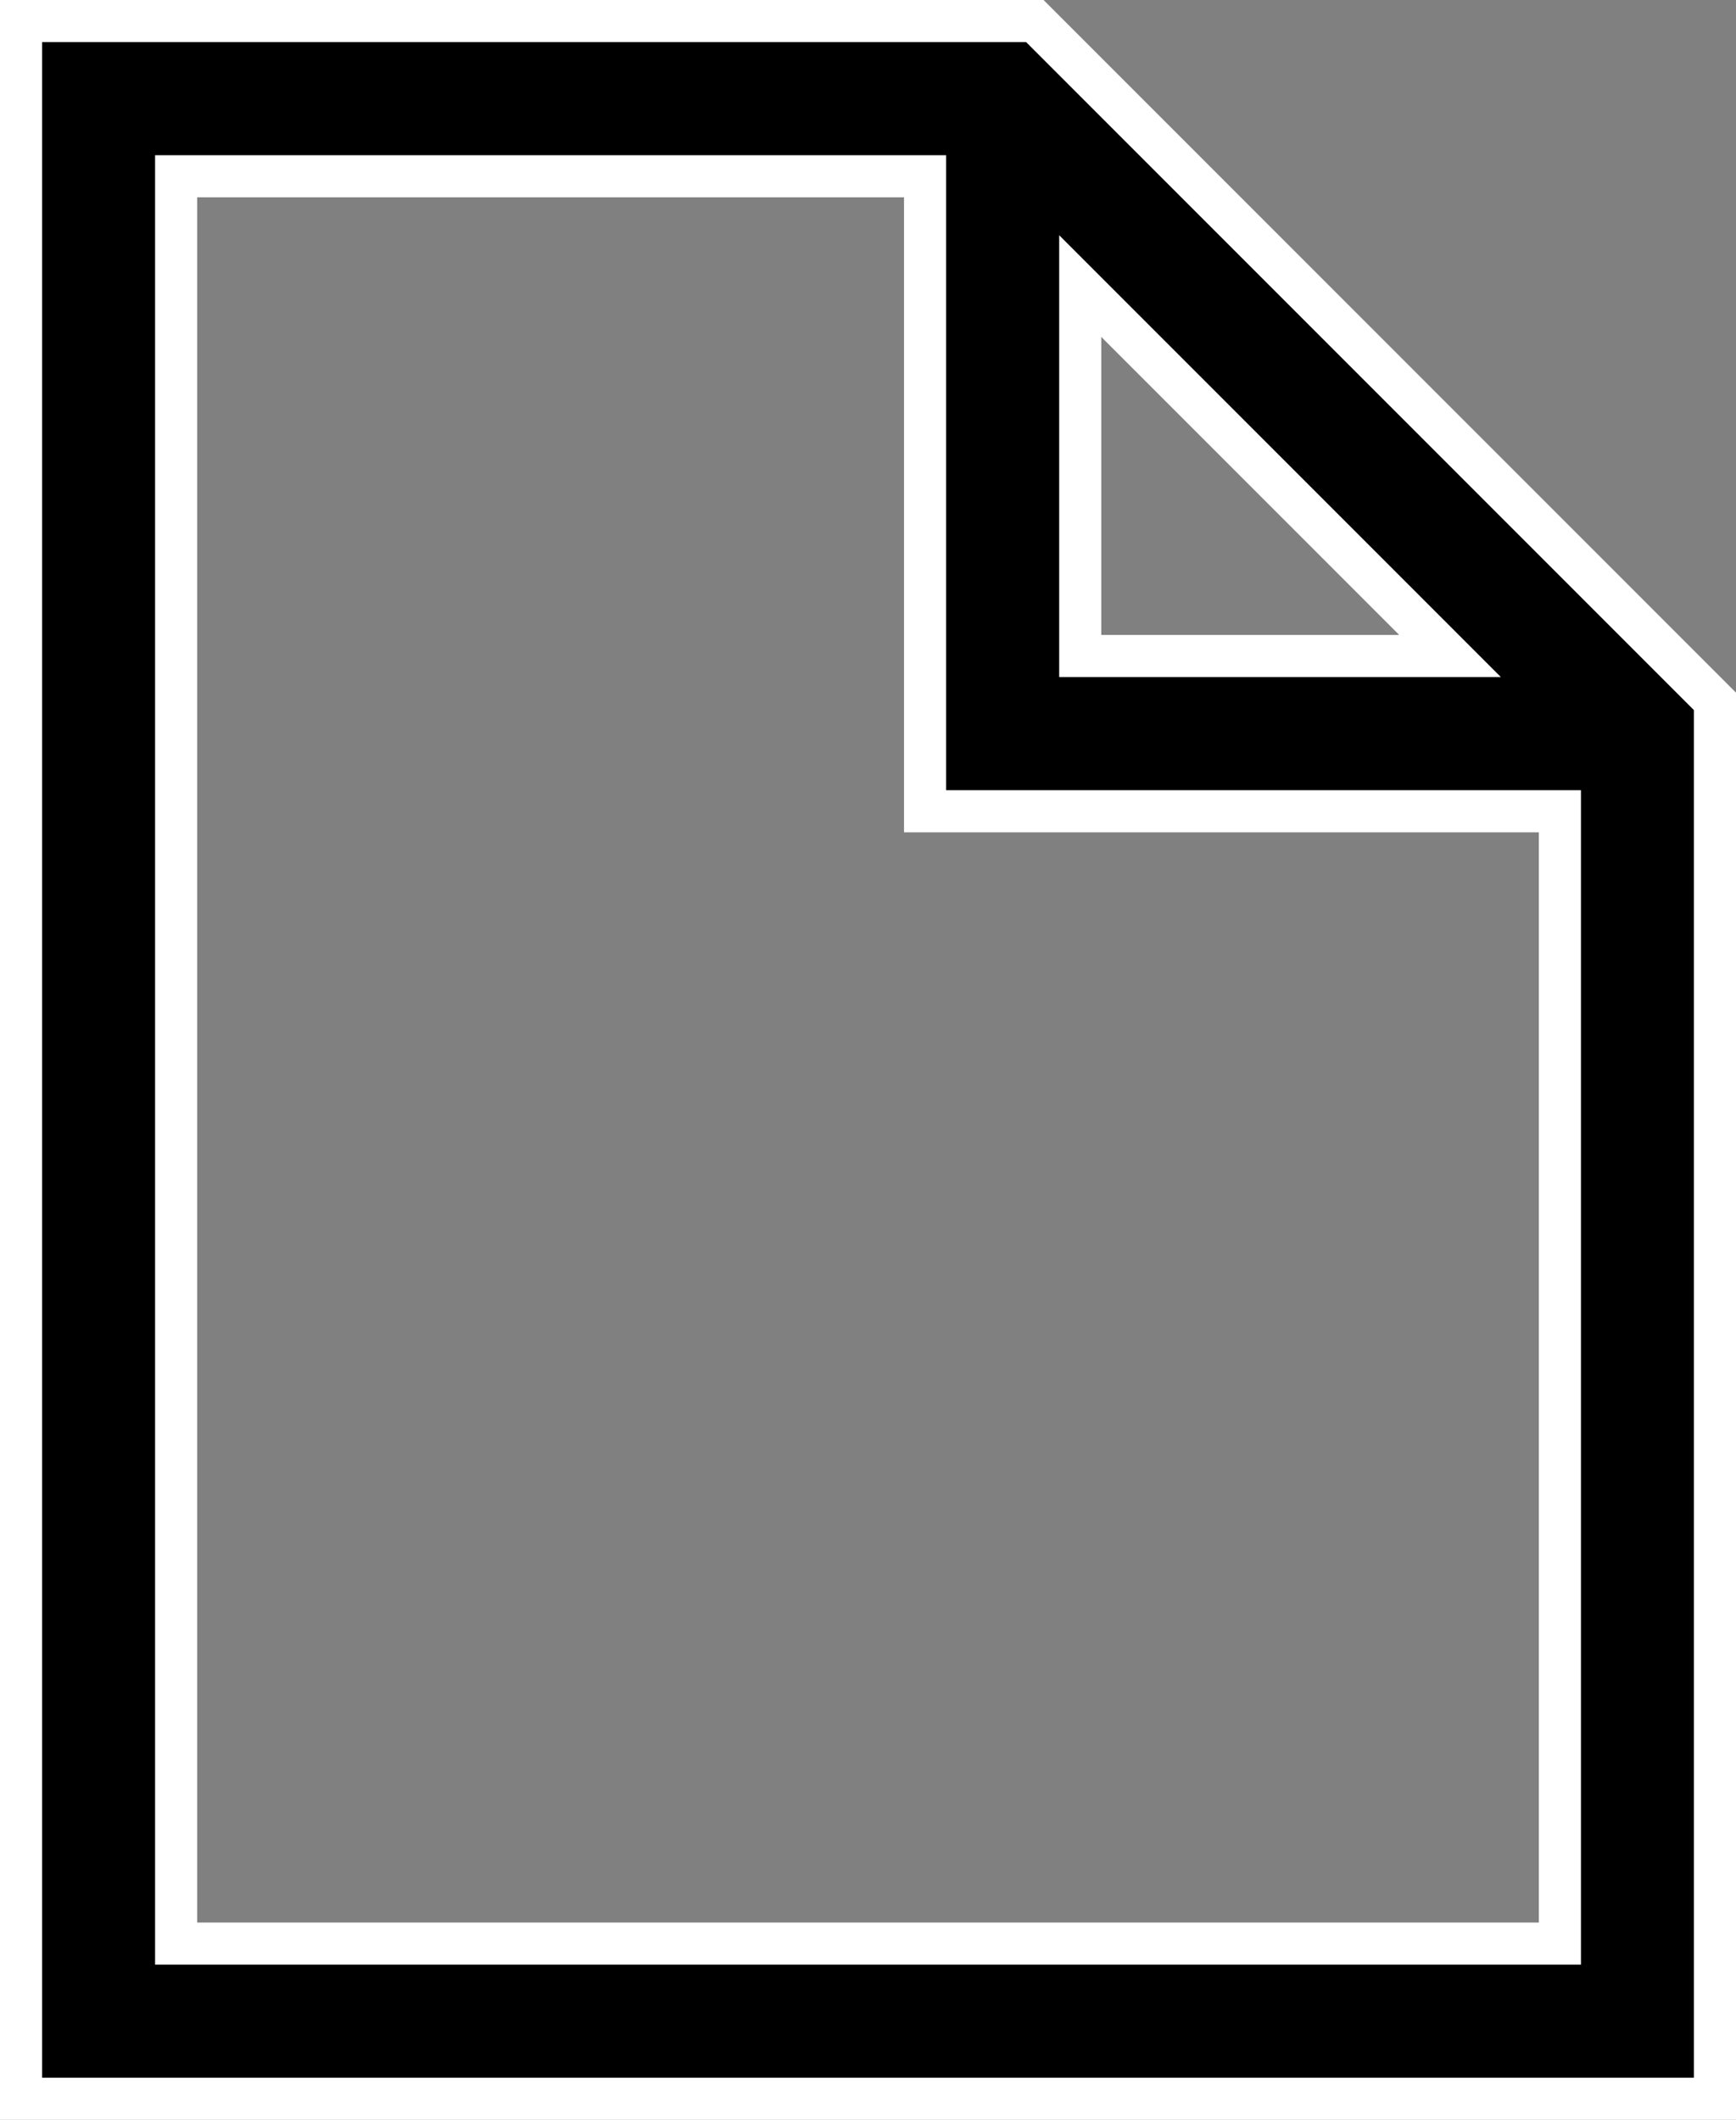 <svg xmlns="http://www.w3.org/2000/svg" viewBox="0 0 61.849 75.5"><rect x="0" y="0" width="61.849" height="75.5" fill="#808080" stroke="none"/><g data-name="Group 10"><g data-name="Group 9"><path d="M61.099 74.75H.75v-74h36.119l24.23 24.23ZM6.275 69.222h49.3V28.894H32.958V6.278H6.275ZM51.66 23.363 38.486 10.189v13.174Z" data-name="Path 108"/><g data-name="Group 8"><path fill="rgba(0,0,0,0)" stroke="#fff" stroke-width="1.5" d="M61.099 74.75H.75v-74h36.119l24.23 24.23ZM6.275 69.222h49.3V28.894H32.958V6.278H6.275ZM51.66 23.363 38.486 10.189v13.174Z" data-name="Path 109"/></g></g></g></svg>